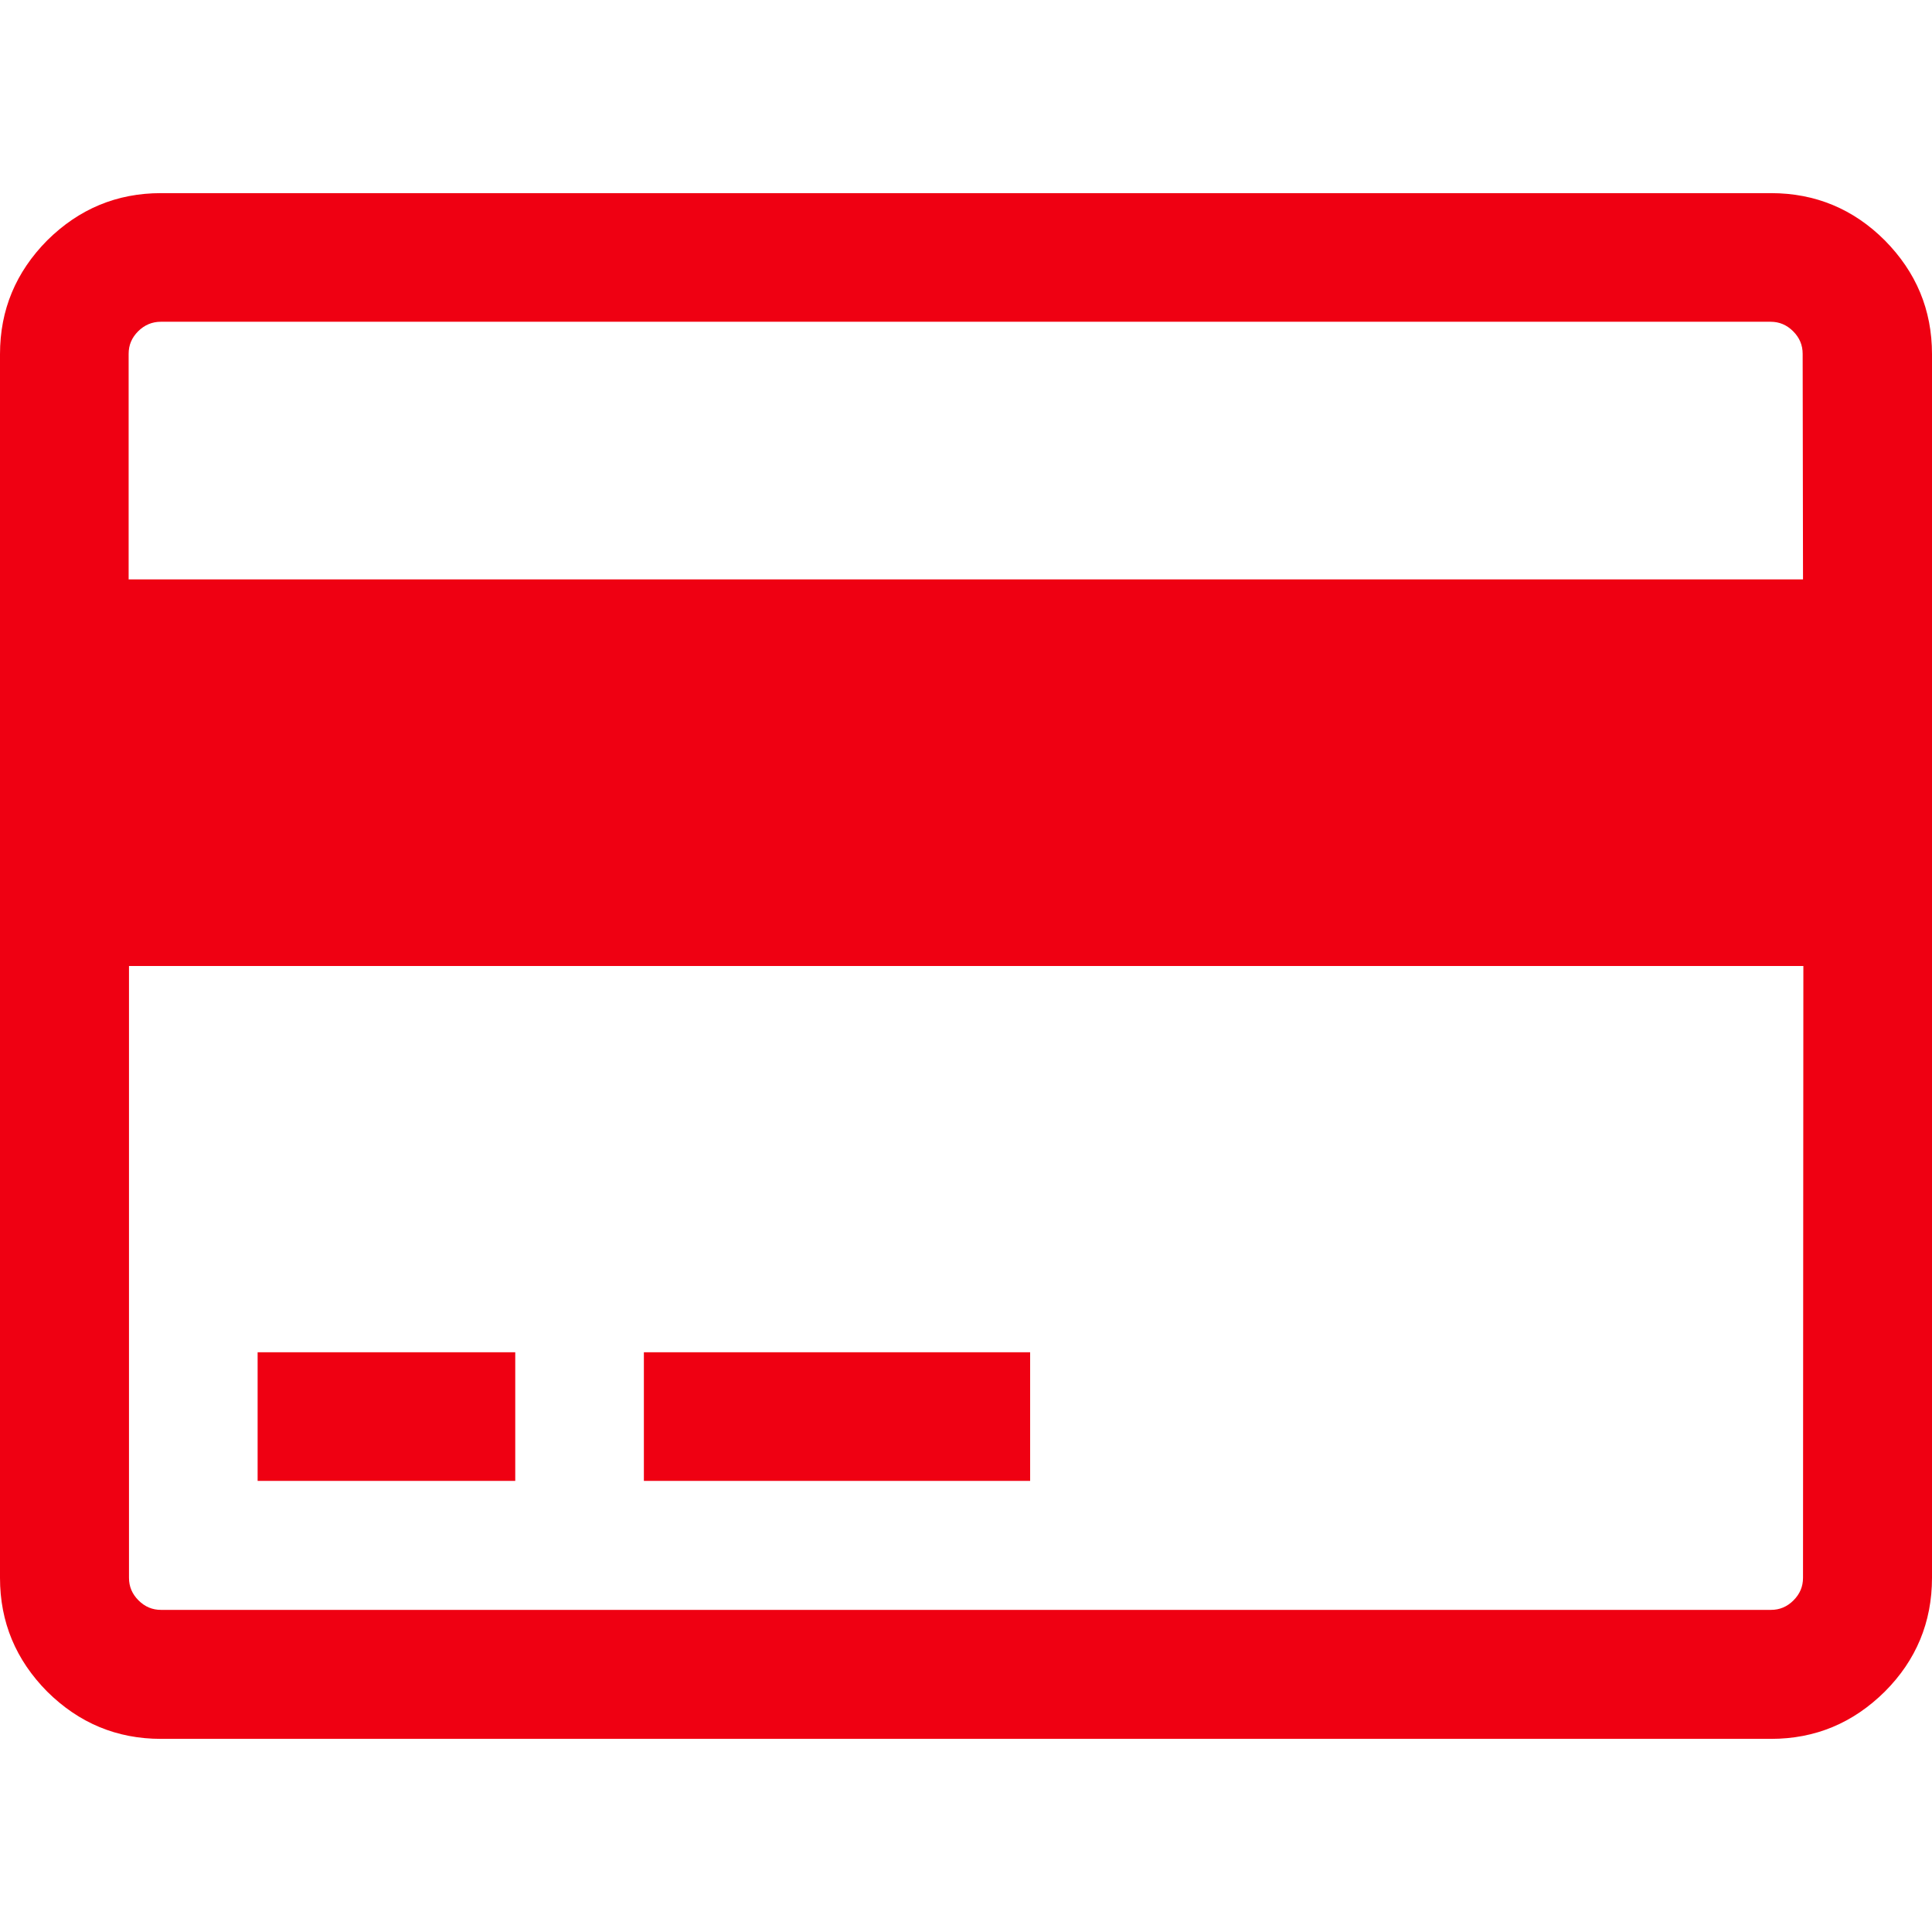 <svg xmlns="http://www.w3.org/2000/svg" viewBox="0 0 548.2 548.2"><path fill="#ef0012" d="M534.8 68.2c-8.9-8.9-19.7-13.4-32.3-13.4H45.7c-12.6 0-23.3 4.5-32.3 13.4C4.5 77.2 0 87.9 0 100.5v347.2C0 460.3 4.5 471 13.4 480c9 8.9 19.7 13.4 32.3 13.4h456.8c12.6 0 23.3-4.5 32.3-13.4 8.9-8.9 13.4-19.7 13.4-32.3V100.5c0-12.6-4.5-23.3-13.4-32.3zm-23.2 379.5c0 2.5-.9 4.6-2.7 6.4-1.8 1.8-3.9 2.7-6.4 2.7H45.7c-2.5 0-4.6-.9-6.4-2.7-1.8-1.8-2.7-3.9-2.7-6.4V274.1h475.1l-.1 173.6zm0-283.3H36.5v-64c0-2.5.9-4.6 2.7-6.4 1.8-1.8 4-2.7 6.4-2.7h456.8c2.5 0 4.6.9 6.4 2.7 1.8 1.8 2.7 3.9 2.7 6.4l.1 64z"/><path fill="#ef0012" d="M73.1 383.7h73.1v36.5H73.1v-36.5zm109.6 0h109.6v36.5H182.7v-36.5z"/></svg>